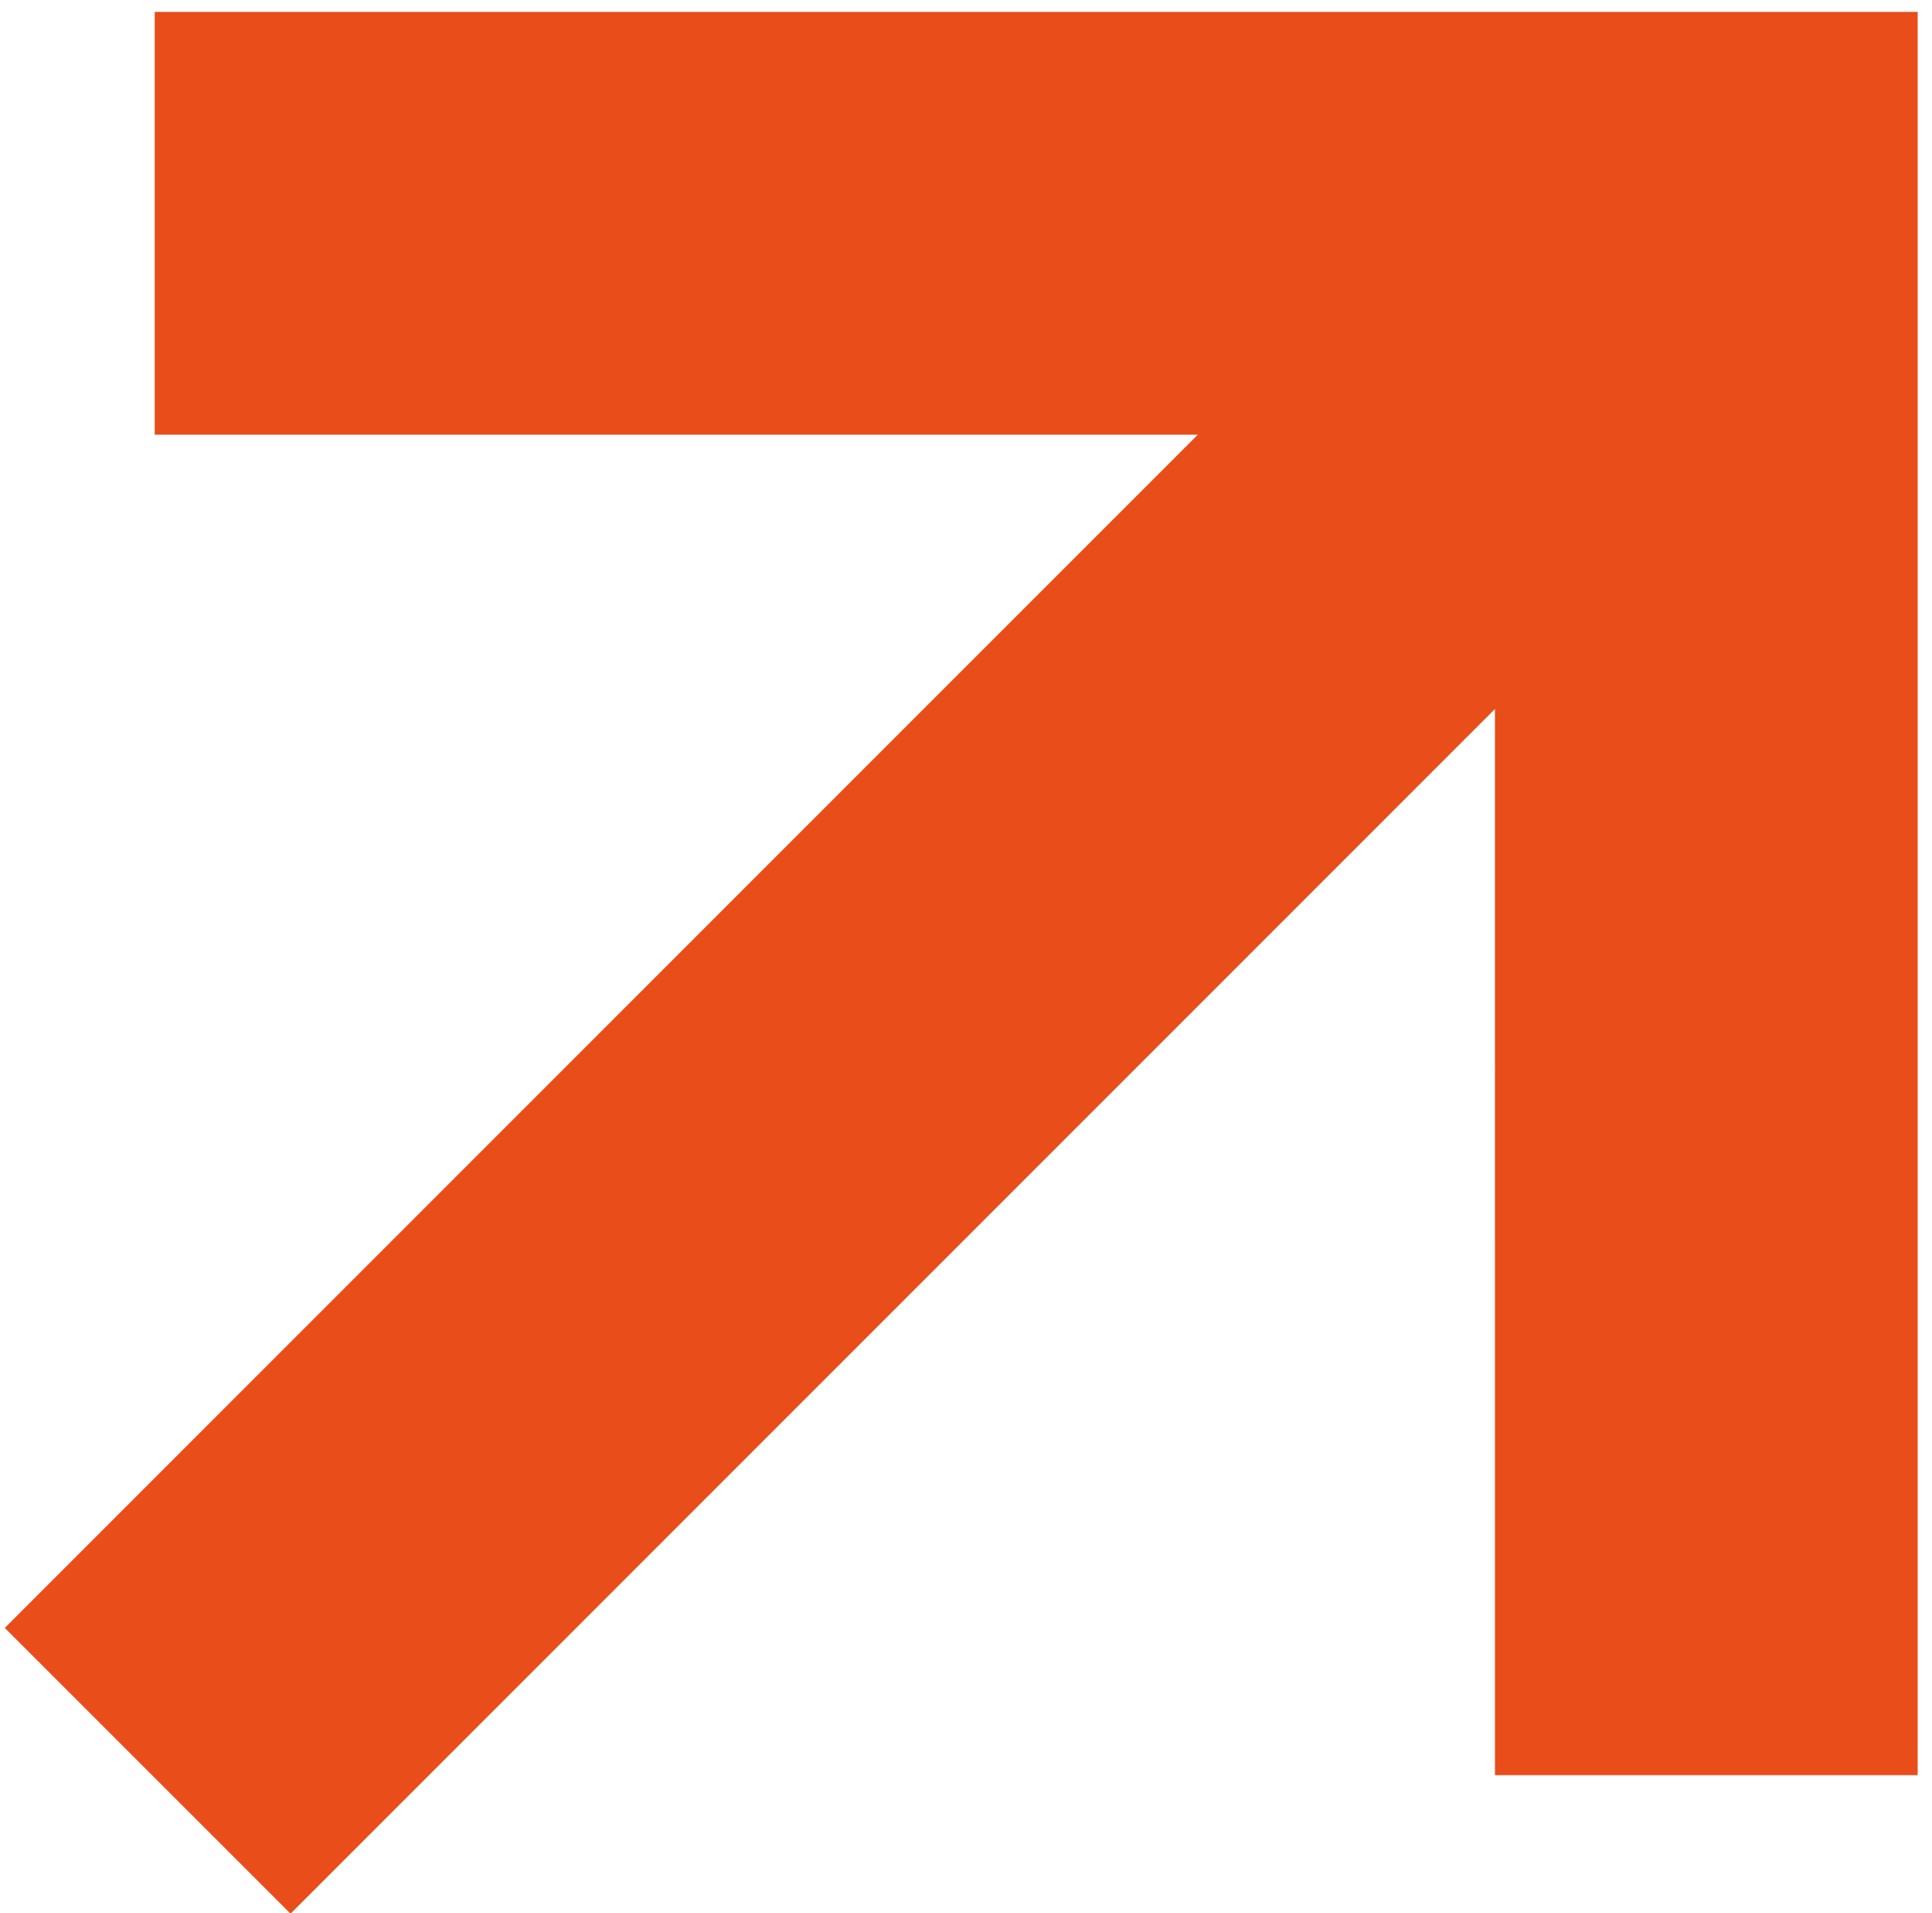 <?xml version="1.0" encoding="UTF-8"?>
<svg width="101px" height="100px" viewBox="0 0 101 100" version="1.1" xmlns="http://www.w3.org/2000/svg" xmlns:xlink="http://www.w3.org/1999/xlink">
    <title>Combined Shape</title>
    <g id="Desktop" stroke="none" stroke-width="1" fill="none" fill-rule="evenodd">
        <g id="get-involved---tab-1-(BYO)" transform="translate(-395, -969)" fill="#E84D1A" fill-rule="nonzero">
            <g id="Group-11" transform="translate(0, 760)">
                <path d="M495.251,209.623 L495.251,301.786 L473.153,301.786 L473.152,246.06 L410.188,309.025 L395.251,294.089 L457.619,231.72 L403.089,231.721 L403.089,209.623 L495.251,209.623 Z" id="Combined-Shape"></path>
            </g>
        </g>
    </g>
</svg>
